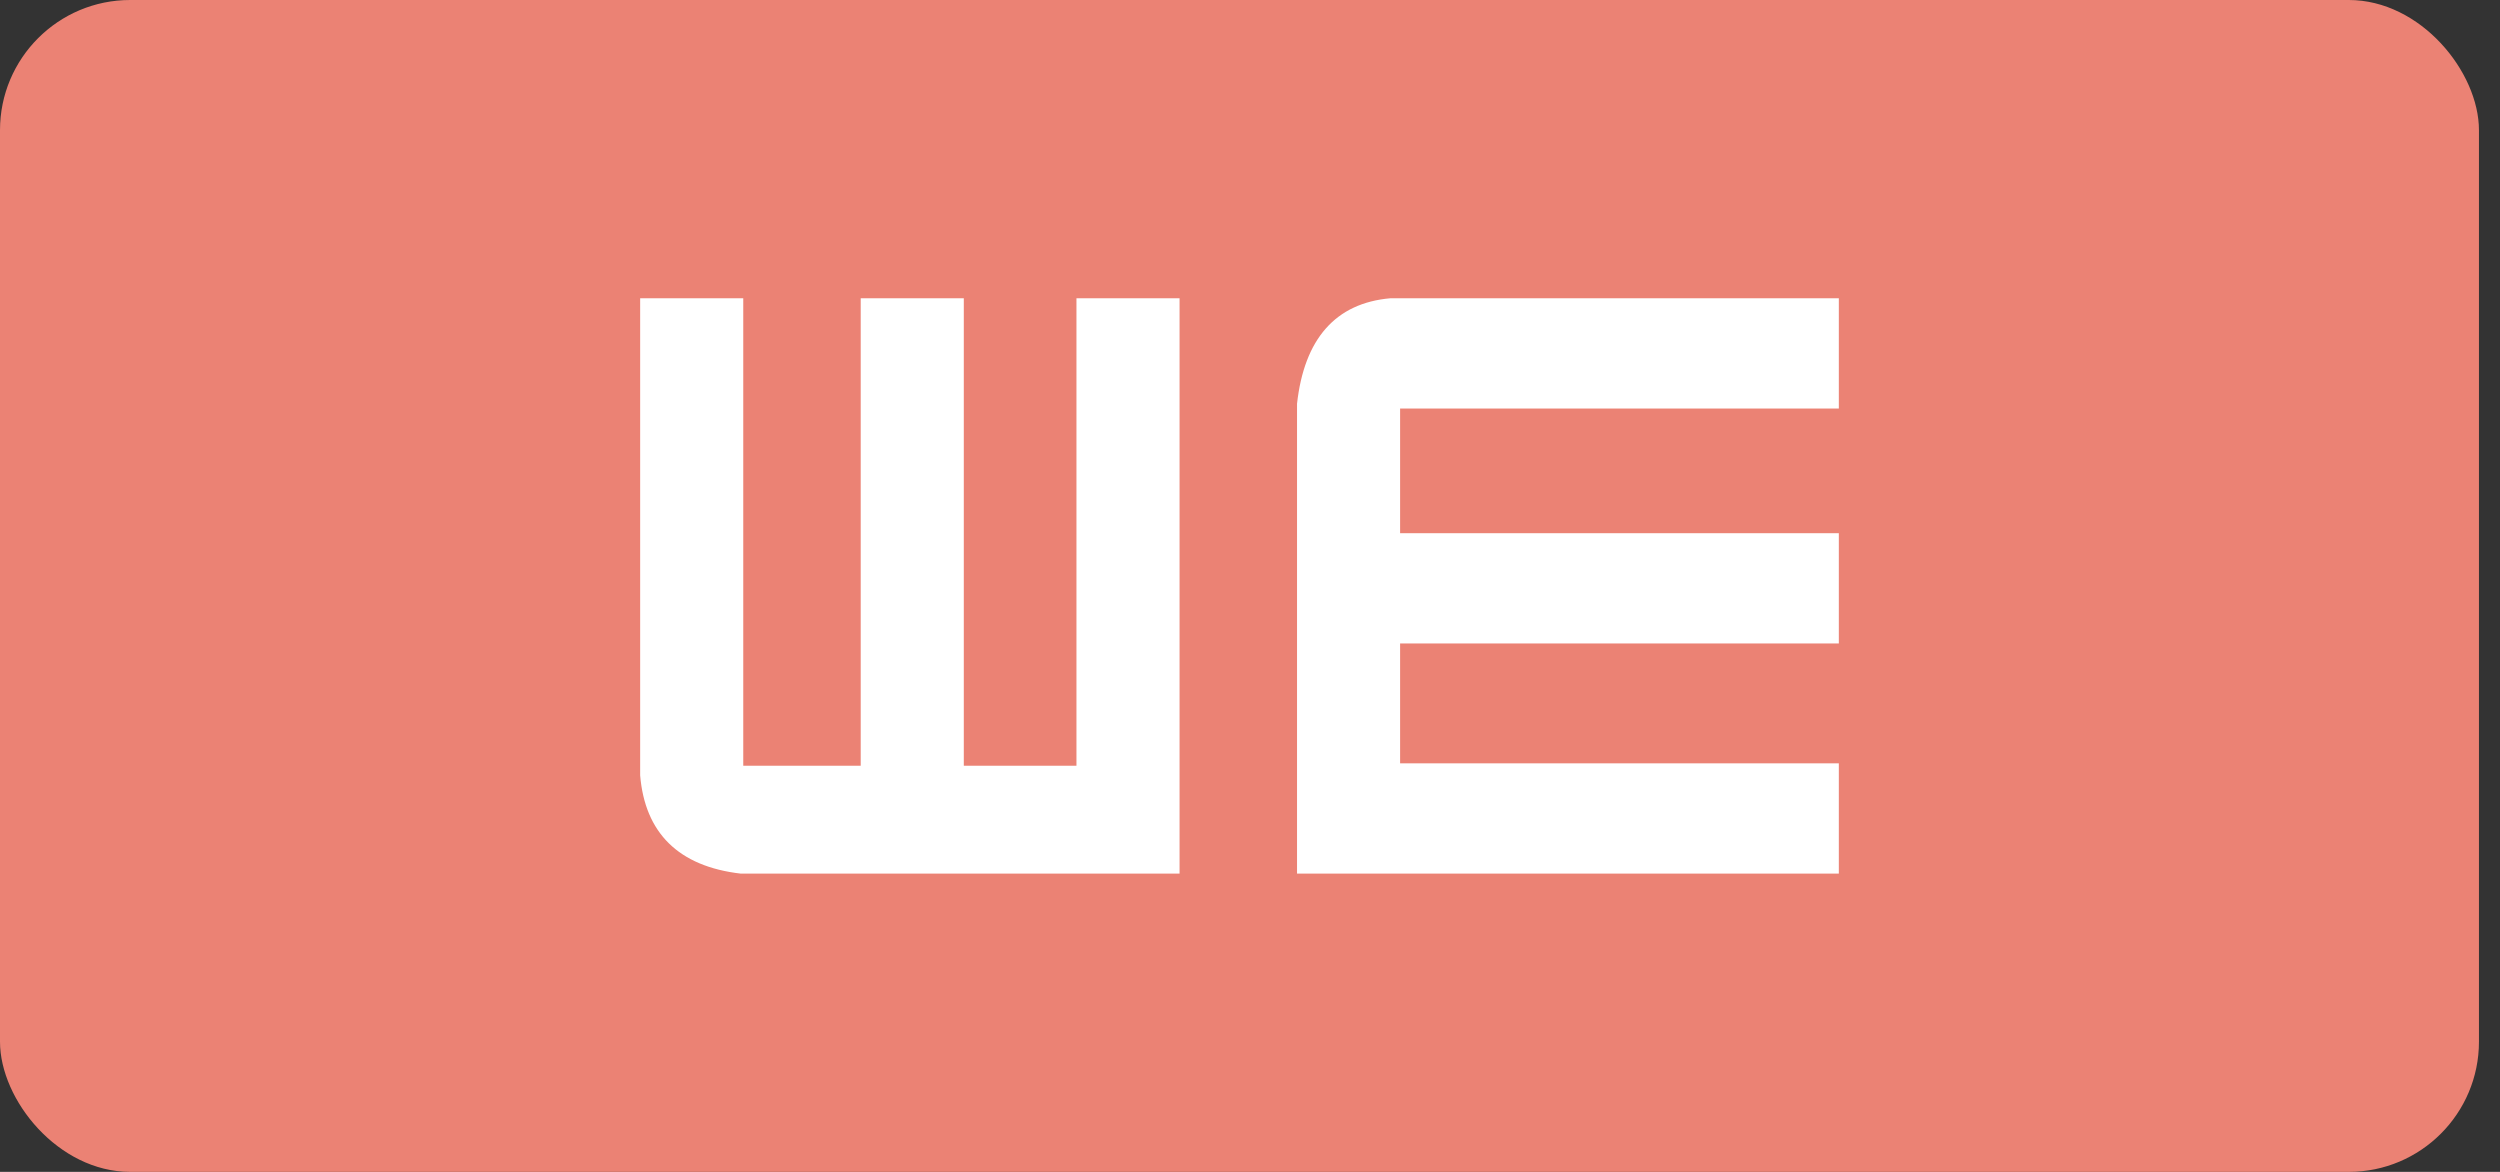 <?xml version="1.0" encoding="UTF-8"?>
<svg xmlns="http://www.w3.org/2000/svg" width="96" height="45" viewBox="0 0 96 45" fill="none">
  <rect x="0" y="0" width="96" height="45" fill="#333333" stroke="none"/>
  <g clip-path="url(#clip0_1316_188)">
    <path d="M95.192 0H0V45H95.192V0Z" fill="#EB8274"></path>
    <path fill-rule="evenodd" clip-rule="evenodd" d="M53.764 29.22V24.709H70.611V20.475H53.764V15.688H70.611V11.453H53.396C51.279 11.637 50.082 13.018 49.806 15.504V33.547H70.611V29.312H53.764V29.22ZM41.244 29.404H37.01V11.453H33.051V29.404H28.541V11.453H24.582V29.773C24.766 31.982 26.055 33.271 28.448 33.547H45.295V11.453H41.336V29.404H41.244Z" fill="white"></path>
  </g>
  <defs>
    <clipPath id="clip0_1316_188">
      <rect width="95.192" height="45" rx="5" fill="white"></rect>
    </clipPath>
  </defs>
</svg>
